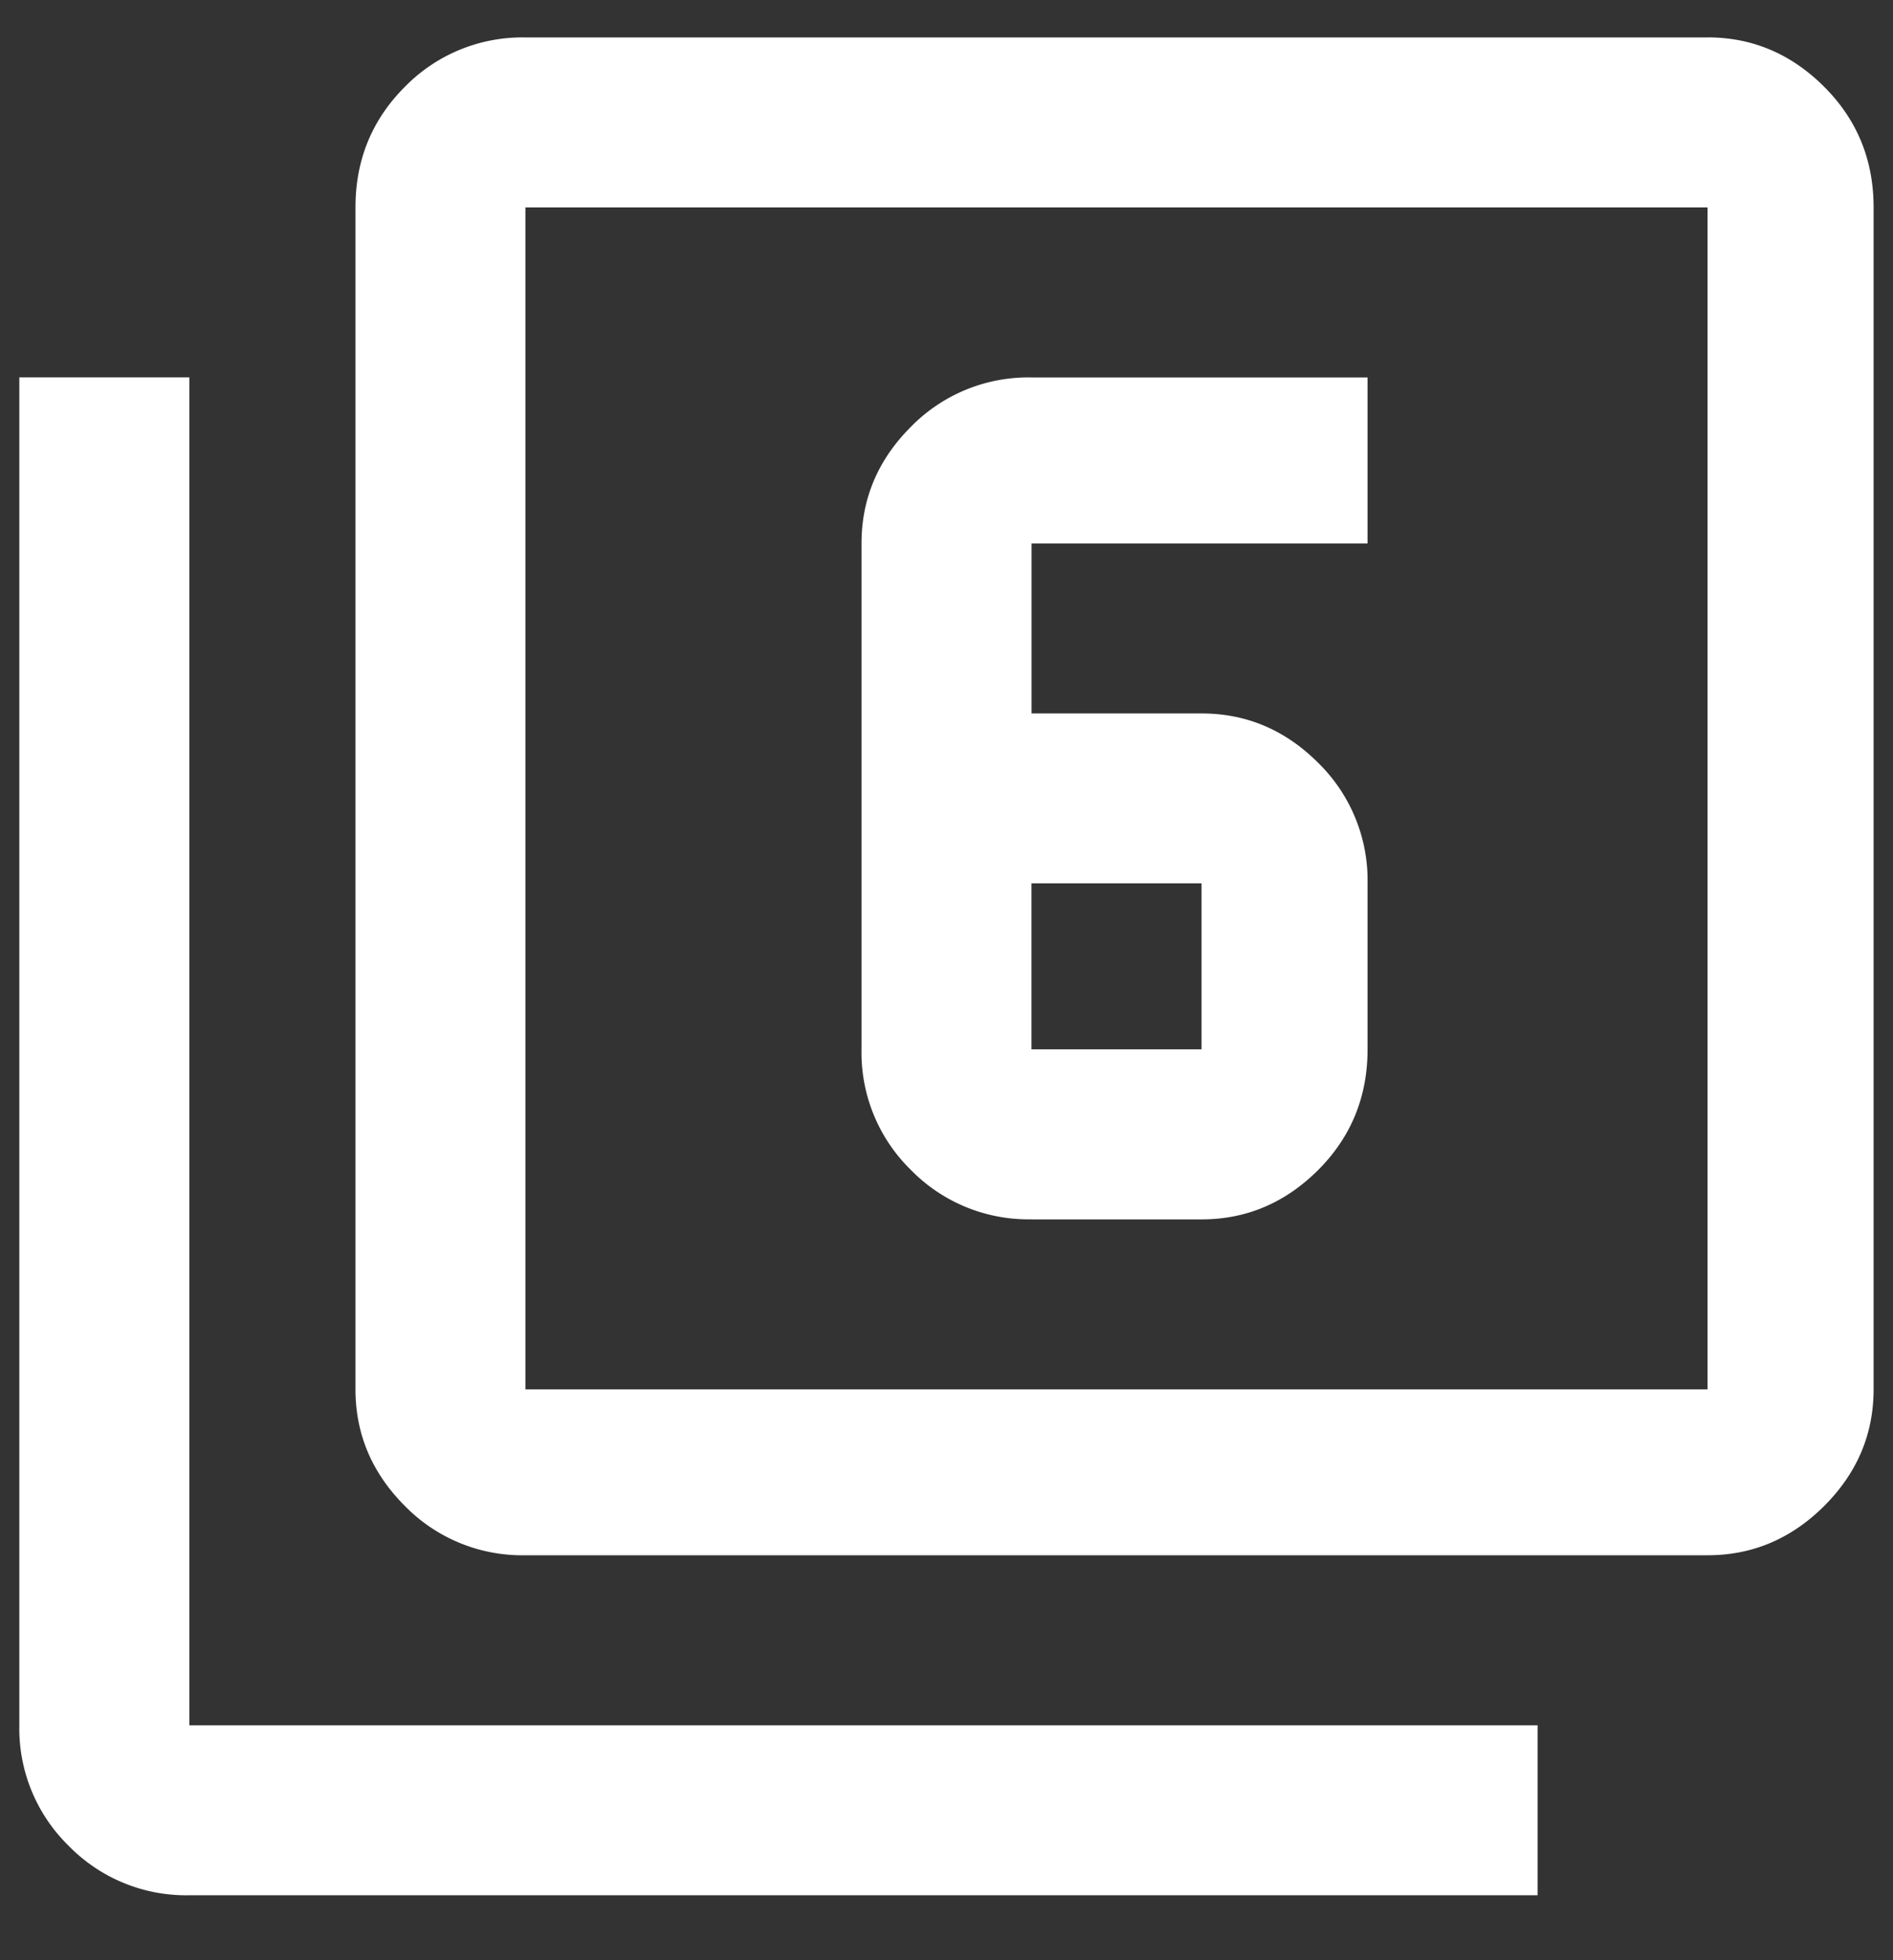 <svg xmlns="http://www.w3.org/2000/svg" width="28" height="29" fill="none"><rect width="100%" height="100%" fill="#333333" stroke="none"/><path fill="#fff" d="M2.801 5.583v19.941h19.942v2.515H2.8a2.427 2.427 0 0 1-1.783-.73 2.427 2.427 0 0 1-.731-1.785V5.583H2.8ZM25.257.553c.663 0 1.238.244 1.726.732.487.487.73 1.082.73 1.783v17.486c0 .663-.243 1.238-.73 1.725-.488.487-1.063.73-1.726.73H7.772a2.427 2.427 0 0 1-1.784-.73c-.487-.488-.73-1.063-.73-1.725V3.068c0-.701.243-1.296.73-1.783A2.427 2.427 0 0 1 7.772.554h17.485Zm0 20V3.069H7.772v17.486h17.485Zm-10-2.514a2.427 2.427 0 0 1-1.783-.73 2.427 2.427 0 0 1-.731-1.785V8.04c0-.663.243-1.238.73-1.725a2.427 2.427 0 0 1 1.784-.731h4.971V8.04h-4.97v2.515h2.514c.663 0 1.238.243 1.725.73a2.43 2.43 0 0 1 .731 1.784v2.456c0 .702-.244 1.297-.73 1.784-.488.487-1.063.731-1.726.731h-2.515Zm0-4.97v2.455h2.515v-2.456h-2.515Z"/></svg>